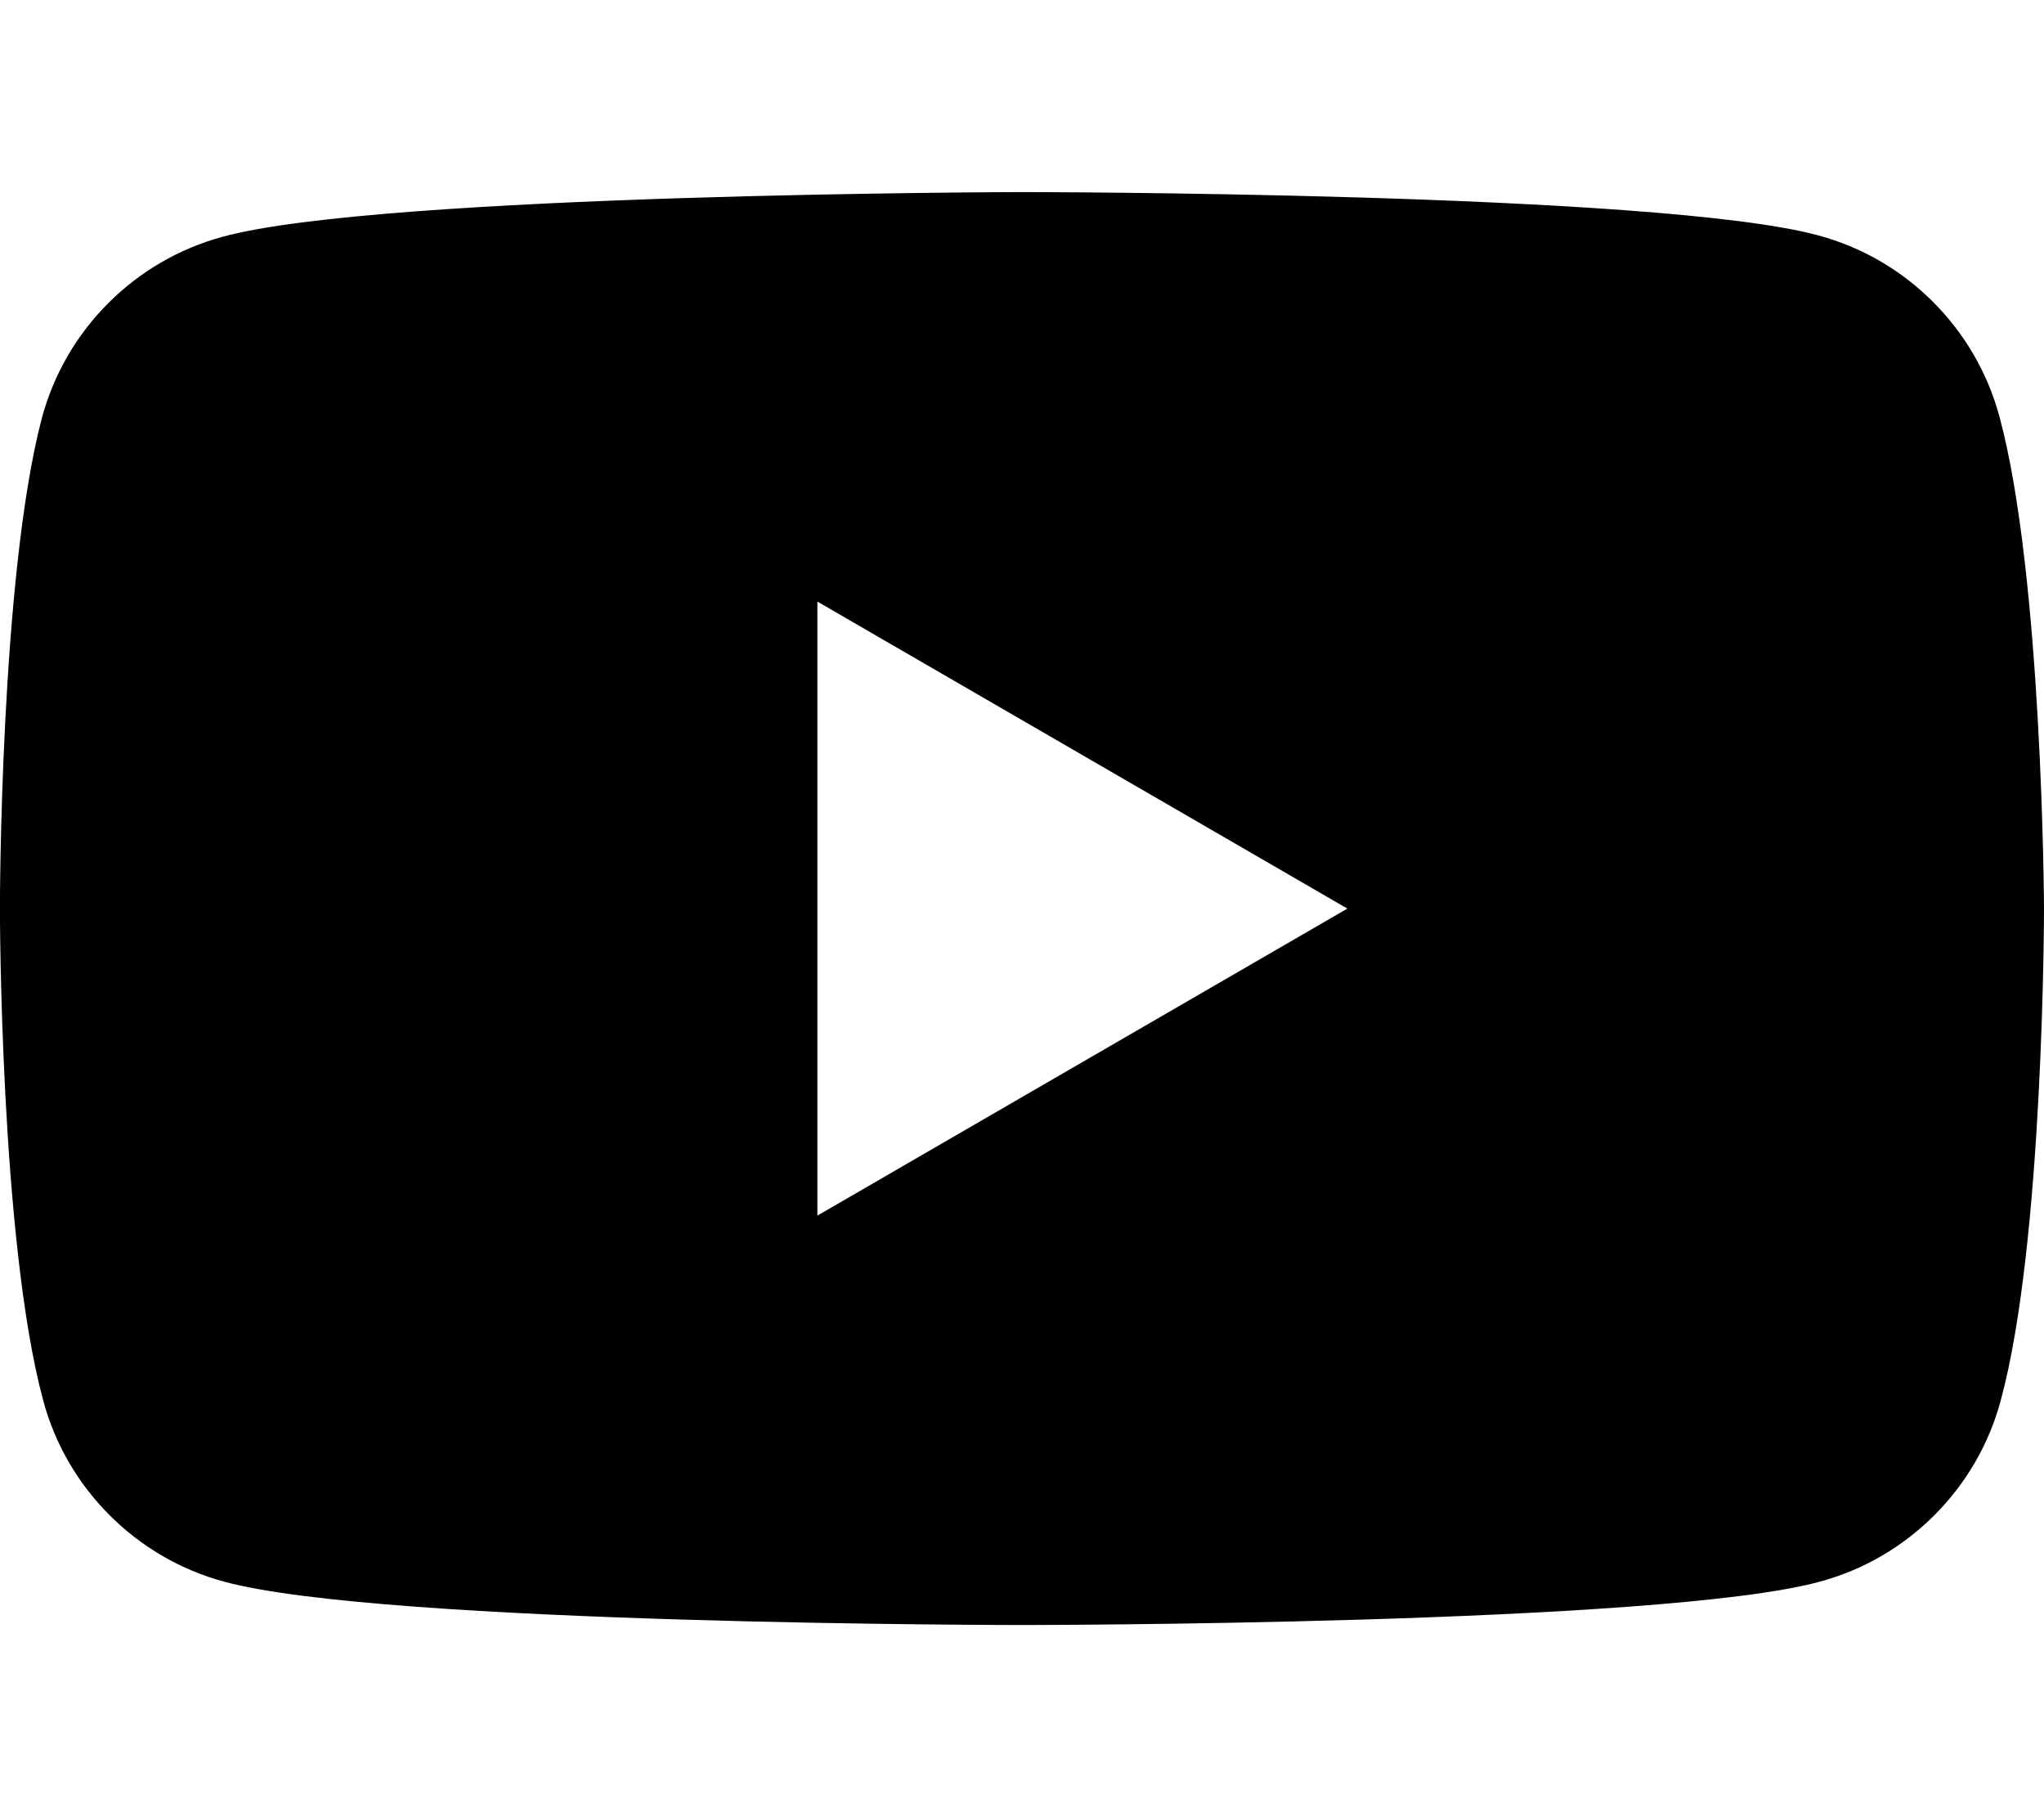 <?xml version="1.0" encoding="UTF-8"?>
<svg id="Layer_2" data-name="Layer 2" xmlns="http://www.w3.org/2000/svg" width="27" height="24" viewBox="0 0 27 24">
  <g id="_レイヤー_1" data-name="レイヤー 1">
    <g>
      <path d="m26.411,5.501c-.312-1.161-1.23-2.08-2.392-2.392-2.097-.572-10.537-.572-10.537-.572,0,0-8.44.017-10.537.589-1.161.312-2.08,1.23-2.391,2.392-.555,2.097-.555,6.481-.555,6.481,0,0,0,4.384.572,6.499.312,1.161,1.23,2.08,2.392,2.392,2.097.572,10.537.572,10.537.572,0,0,8.44,0,10.537-.572,1.161-.312,2.08-1.23,2.391-2.392.572-2.097.572-6.499.572-6.499,0,0-.017-4.384-.589-6.499Zm-15.614,10.554V7.945l7.001,4.055-7.001,4.055Z"/>
      <rect width="27" height="24" style="fill: none;"/>
    </g>
  </g>
</svg>
